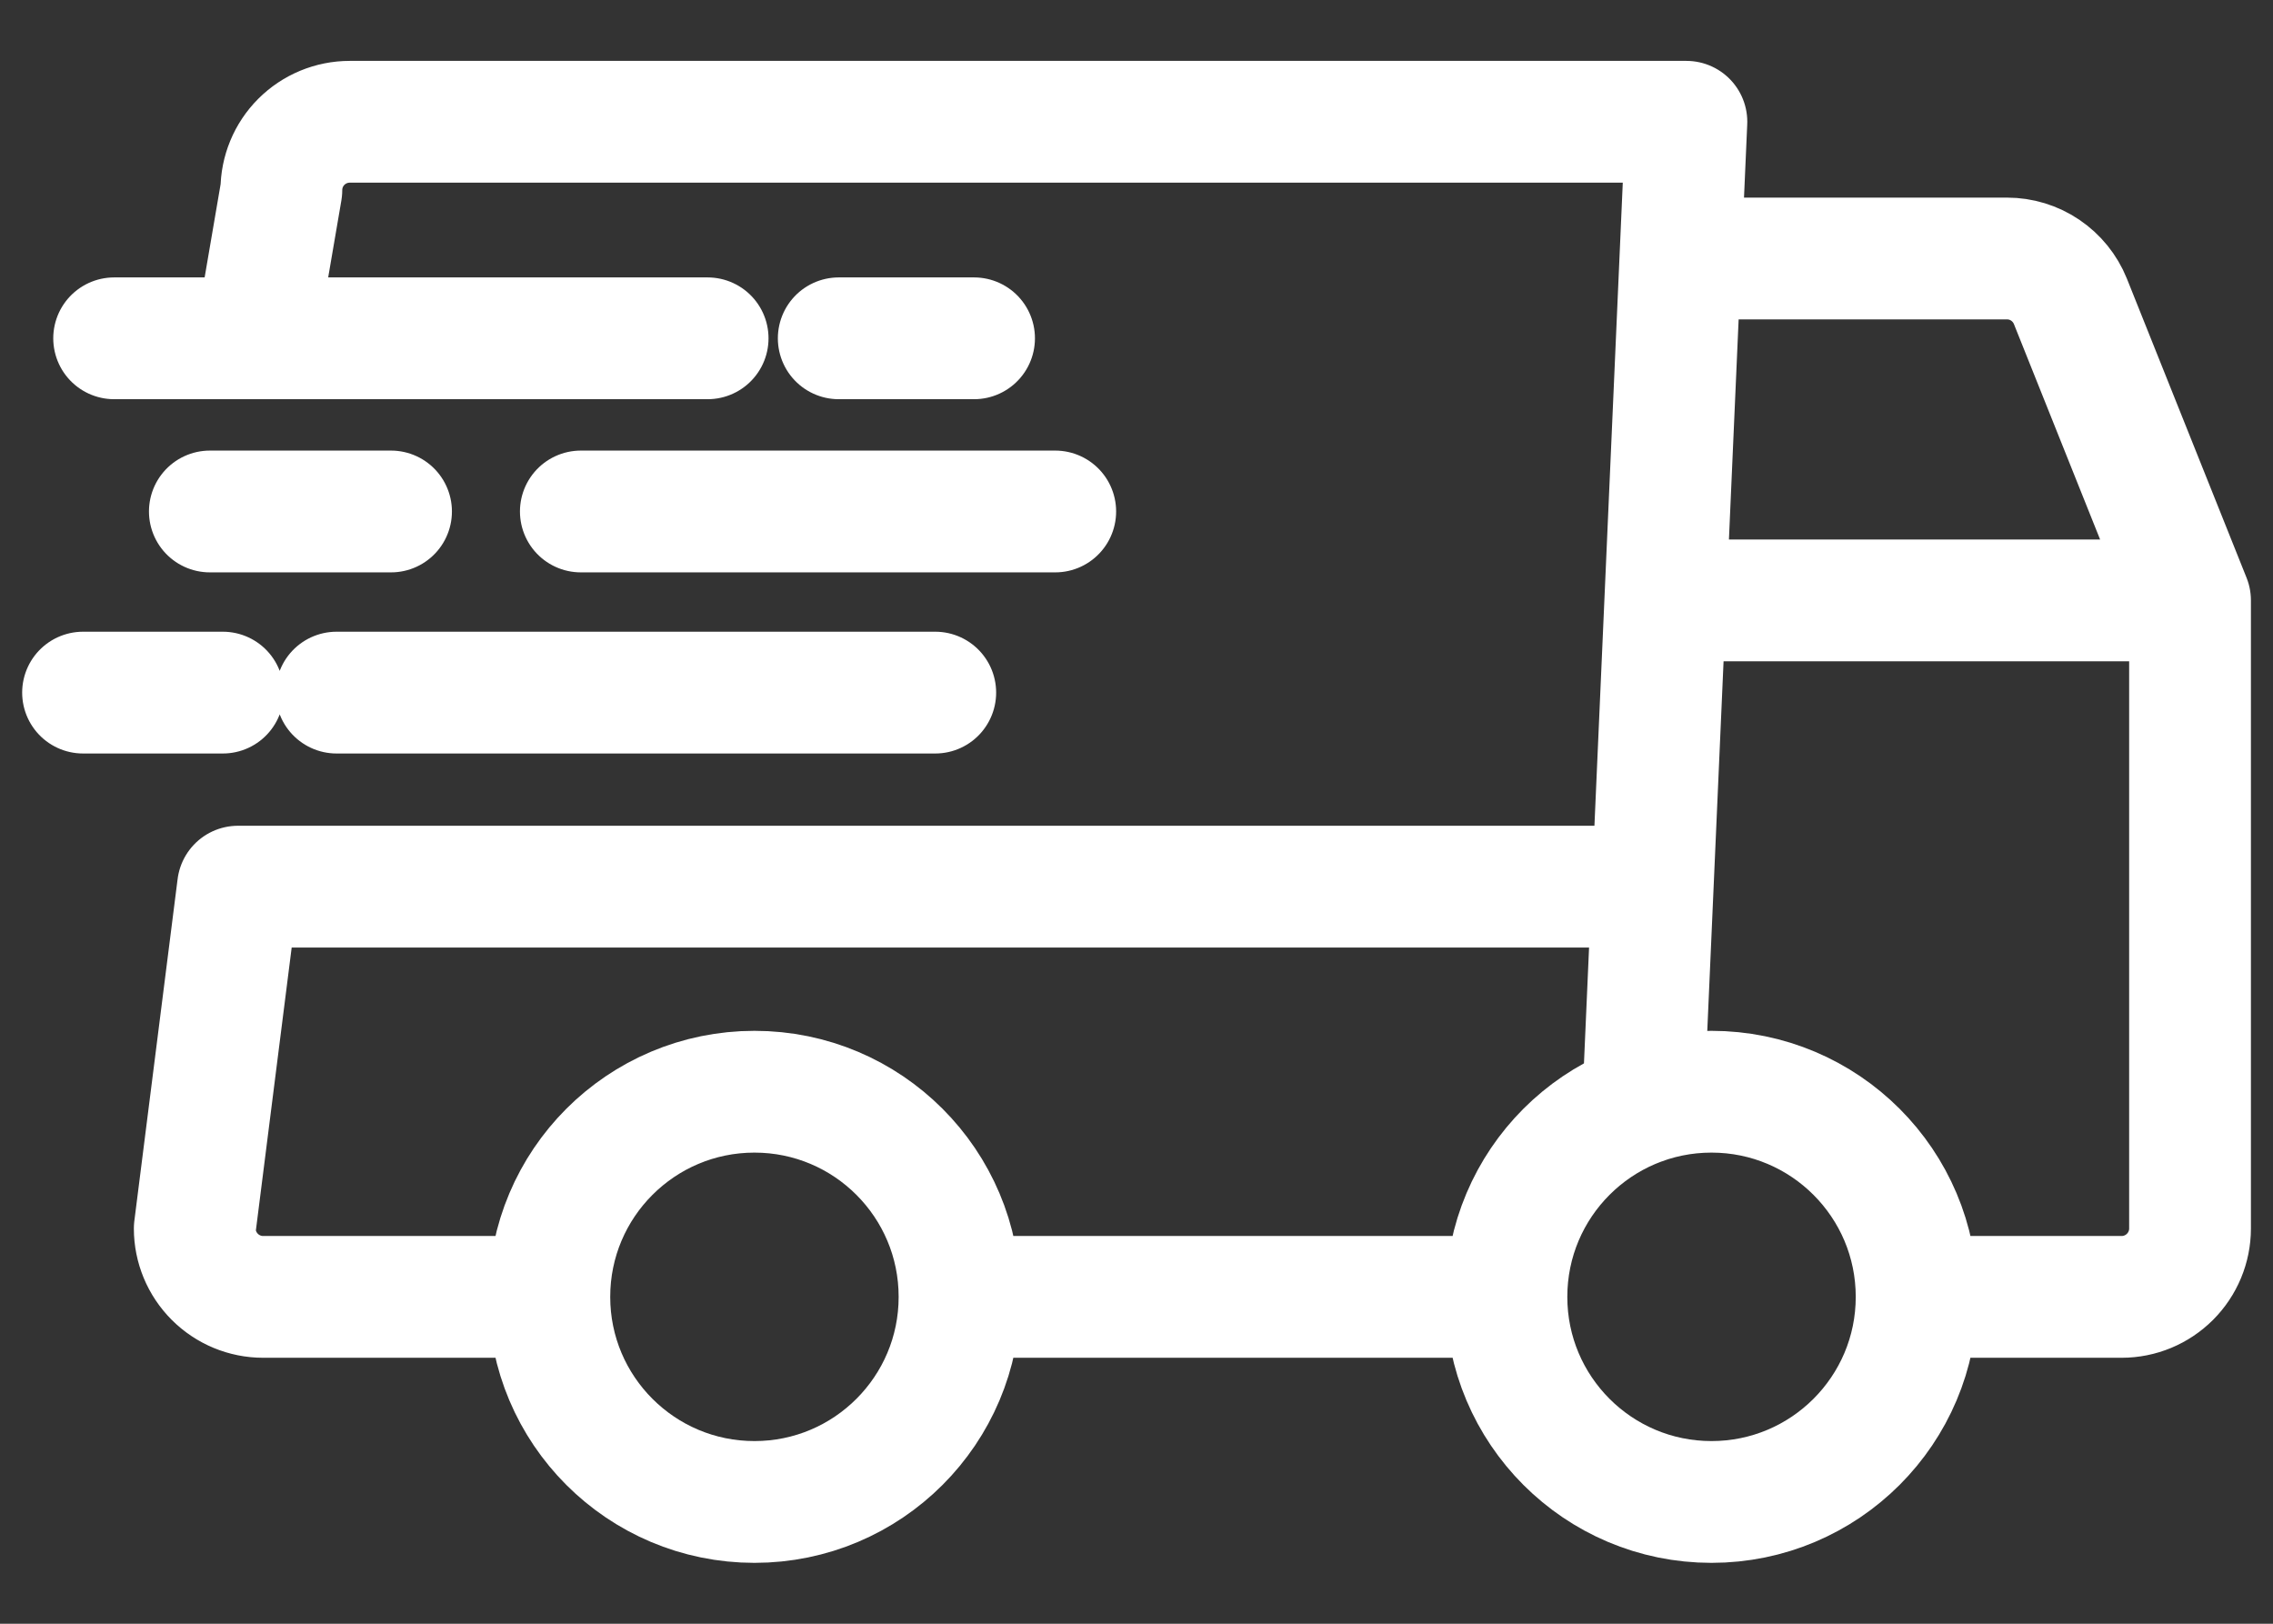 <svg width="28" height="20" viewBox="0 0 28 20" fill="none" xmlns="http://www.w3.org/2000/svg">
<rect x="0" y="0" width="28" height="20" fill="#333333" stroke="none"/>
<path d="M20.774 3.184H24.723C24.891 3.184 25.055 3.234 25.194 3.328C25.333 3.422 25.441 3.555 25.504 3.711L26.978 7.395M26.978 7.395H20.774M26.978 7.395V15.132C26.978 15.355 26.889 15.569 26.731 15.727C26.573 15.885 26.359 15.974 26.136 15.974H23.61M20.241 10.921H2.932L2.399 15.132C2.399 15.355 2.488 15.569 2.646 15.727C2.804 15.885 3.018 15.974 3.241 15.974H6.767M23.61 15.974C23.61 17.369 22.478 18.5 21.083 18.5C19.688 18.5 18.557 17.369 18.557 15.974M23.61 15.974C23.61 14.578 22.478 13.447 21.083 13.447C19.688 13.447 18.557 14.578 18.557 15.974M18.557 15.974H11.82M11.82 15.974C11.82 17.369 10.689 18.5 9.294 18.5C7.898 18.5 6.767 17.369 6.767 15.974M11.82 15.974C11.82 14.578 10.689 13.447 9.294 13.447C7.898 13.447 6.767 14.578 6.767 15.974M20.241 13.592L20.774 1.5H4.308C4.084 1.5 3.87 1.589 3.712 1.747C3.554 1.905 3.466 2.119 3.466 2.342L3.199 3.9M7.155 6.3L12.999 6.3M4.146 8.531L11.521 8.531M1.406 4.167L8.717 4.167M10.332 4.167H11.999M2.585 6.3H4.817M1.023 8.531H2.745" stroke="white" stroke-width="1.5" stroke-linecap="round" stroke-linejoin="round"/>
</svg>
